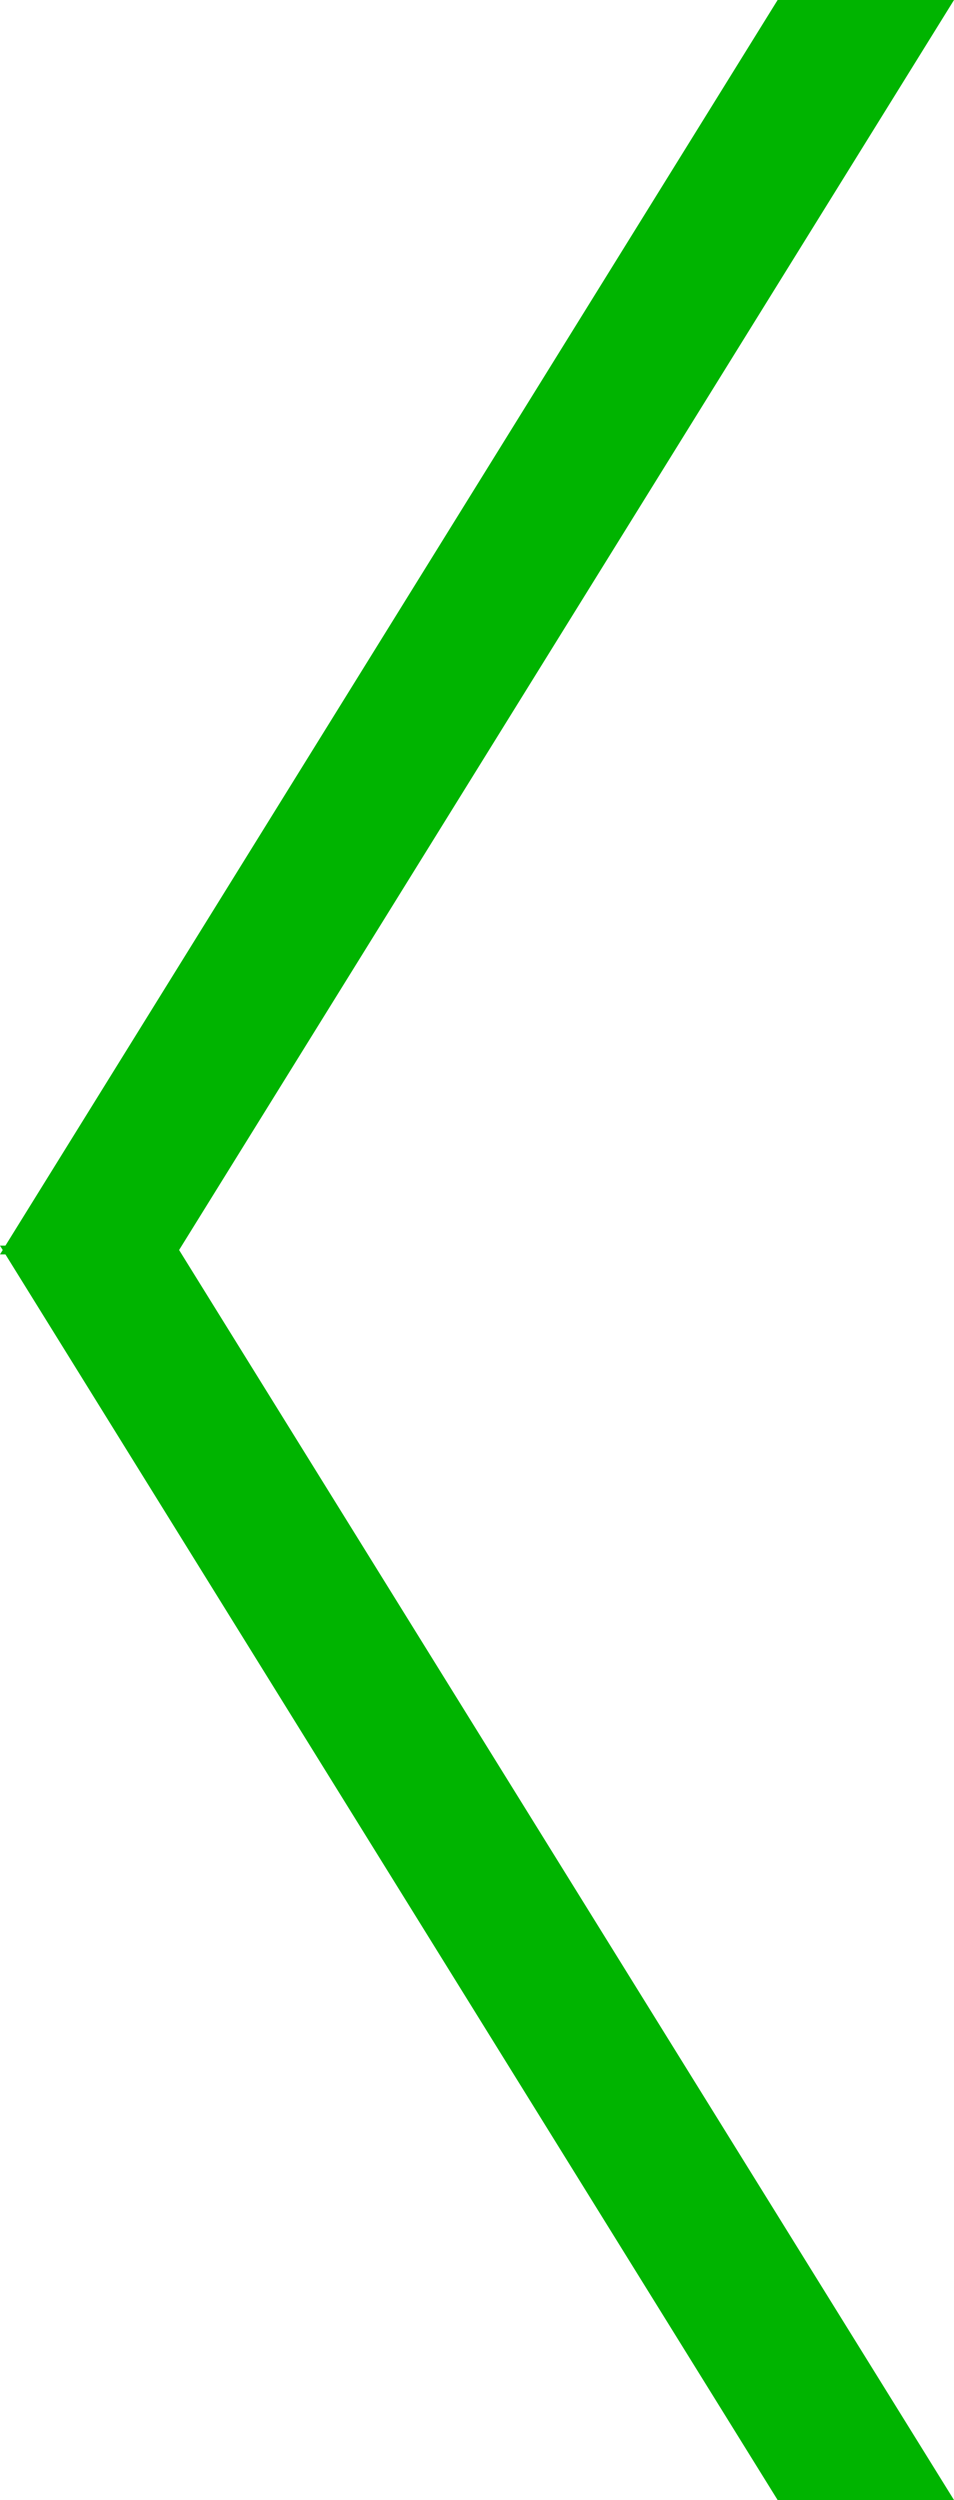 <svg xmlns="http://www.w3.org/2000/svg" viewBox="0 0 19.58 51.3"><defs><style>.cls-1{fill:#00b400;}</style></defs><title>acl-g</title><g id="レイヤー_2" data-name="レイヤー 2"><g id="テキスト"><polygon class="cls-1" points="0 25.74 3.62 25.74 19.58 0 15.96 0 0 25.74"/><polygon class="cls-1" points="0 25.56 3.62 25.56 19.58 51.3 15.96 51.3 0 25.56"/></g></g></svg>